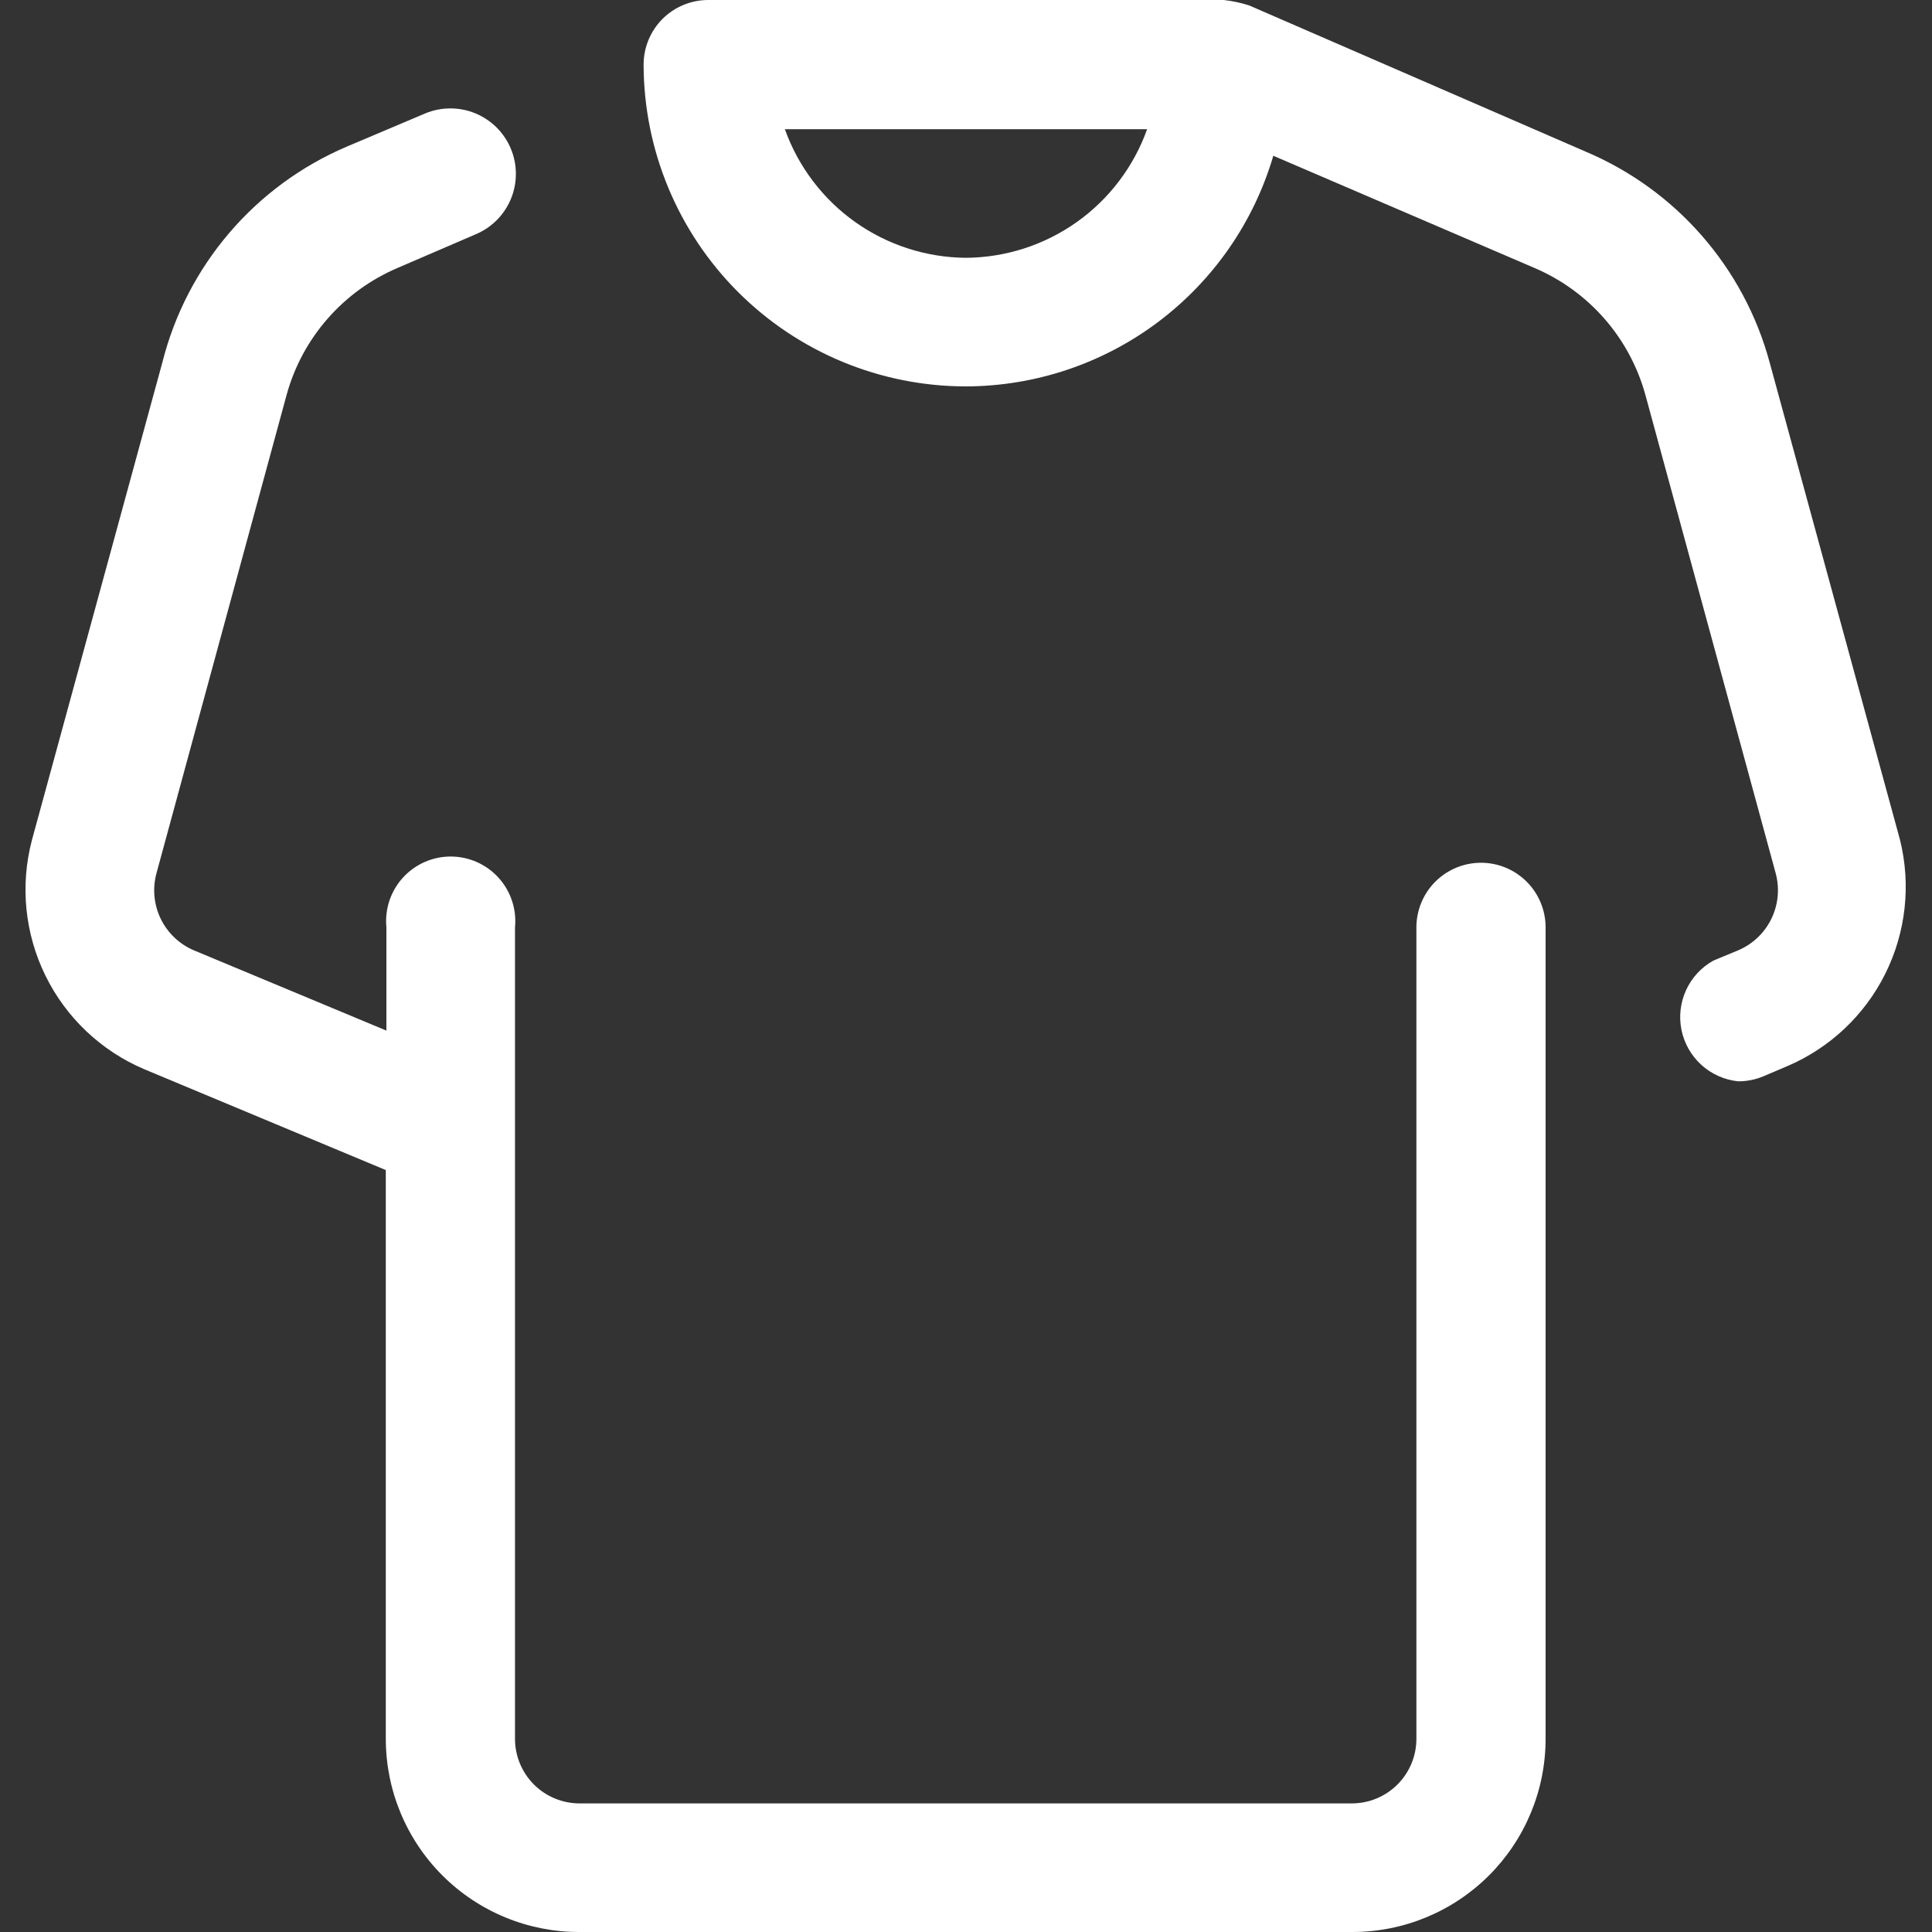 <svg width="80" height="80" viewBox="0 0 80 80" fill="none" xmlns="http://www.w3.org/2000/svg">
<rect x="0" y="0" width="80" height="80" fill="#333333" stroke="none"/>
<g clip-path="url(#clip0_3999_42822)">
<path d="M61.325 35.725C60.615 35.725 59.935 36.007 59.433 36.509C58.932 37.01 58.65 37.691 58.65 38.4V72C58.65 72.71 58.368 73.39 57.866 73.892C57.365 74.393 56.684 74.675 55.975 74.675H24C23.29 74.675 22.61 74.393 22.108 73.892C21.607 73.39 21.325 72.71 21.325 72V46.65V38.4C21.361 38.029 21.319 37.654 21.201 37.3C21.084 36.946 20.894 36.62 20.643 36.344C20.392 36.068 20.087 35.847 19.745 35.696C19.404 35.545 19.035 35.467 18.662 35.467C18.289 35.467 17.92 35.545 17.579 35.696C17.238 35.847 16.932 36.068 16.681 36.344C16.431 36.62 16.241 36.946 16.123 37.3C16.006 37.654 15.964 38.029 16 38.4V42.675L8.025 39.35C7.428 39.095 6.943 38.634 6.658 38.051C6.374 37.468 6.309 36.802 6.475 36.175L11.875 16.325C12.197 15.167 12.776 14.096 13.568 13.192C14.36 12.288 15.345 11.573 16.45 11.1L19.7 9.7C20.028 9.562 20.326 9.361 20.577 9.108C20.827 8.855 21.025 8.555 21.16 8.225C21.295 7.896 21.363 7.543 21.361 7.187C21.36 6.831 21.288 6.478 21.15 6.15C20.871 5.487 20.341 4.962 19.675 4.69C19.345 4.555 18.992 4.487 18.636 4.489C18.28 4.49 17.928 4.562 17.6 4.7L14.35 6.075C12.477 6.875 10.815 8.097 9.493 9.645C8.17 11.193 7.223 13.026 6.725 15L1.325 34.775C0.827 36.653 1.024 38.647 1.878 40.392C2.732 42.137 4.187 43.516 5.975 44.275L15.975 48.45V72C15.975 73.053 16.183 74.095 16.586 75.067C16.99 76.04 17.581 76.923 18.327 77.666C19.072 78.409 19.957 78.998 20.931 79.398C21.904 79.799 22.947 80.003 24 80H56C58.121 80 60.156 79.157 61.657 77.657C63.157 76.157 64 74.122 64 72V38.4C64 37.691 63.718 37.01 63.216 36.509C62.715 36.007 62.034 35.725 61.325 35.725Z" fill="white"/>
<path d="M78.675 34.775L73.275 15C72.75 13.062 71.79 11.27 70.469 9.758C69.148 8.246 67.5 7.055 65.65 6.275L51.725 0.225C51.383 0.115 51.032 0.04 50.675 0L29.325 0C28.616 0 27.935 0.282 27.433 0.783C26.932 1.285 26.65 1.966 26.65 2.675C26.657 6.211 28.066 9.601 30.569 12.099C33.072 14.597 36.464 16 40 16C42.867 15.992 45.655 15.059 47.948 13.338C50.241 11.617 51.917 9.201 52.725 6.45L63.55 11.1C64.655 11.573 65.64 12.288 66.432 13.192C67.224 14.096 67.802 15.167 68.125 16.325L73.525 36.15C73.698 36.781 73.636 37.453 73.351 38.041C73.066 38.63 72.577 39.095 71.975 39.35L70.95 39.775C70.452 40.051 70.055 40.479 69.818 40.996C69.58 41.514 69.513 42.093 69.627 42.651C69.742 43.209 70.031 43.716 70.453 44.098C70.876 44.48 71.409 44.717 71.975 44.775C72.326 44.776 72.675 44.708 73 44.575L74 44.15C75.766 43.398 77.207 42.042 78.064 40.324C78.921 38.605 79.137 36.638 78.675 34.775ZM40 10.675C38.355 10.663 36.753 10.146 35.411 9.194C34.07 8.241 33.053 6.899 32.5 5.35H47.5C46.947 6.899 45.93 8.241 44.589 9.194C43.247 10.146 41.645 10.663 40 10.675Z" fill="white"/>
</g>
<defs>
<clipPath id="clip0_3999_42822">
<rect width="80" height="80" fill="white"/>
</clipPath>
</defs>
</svg>
